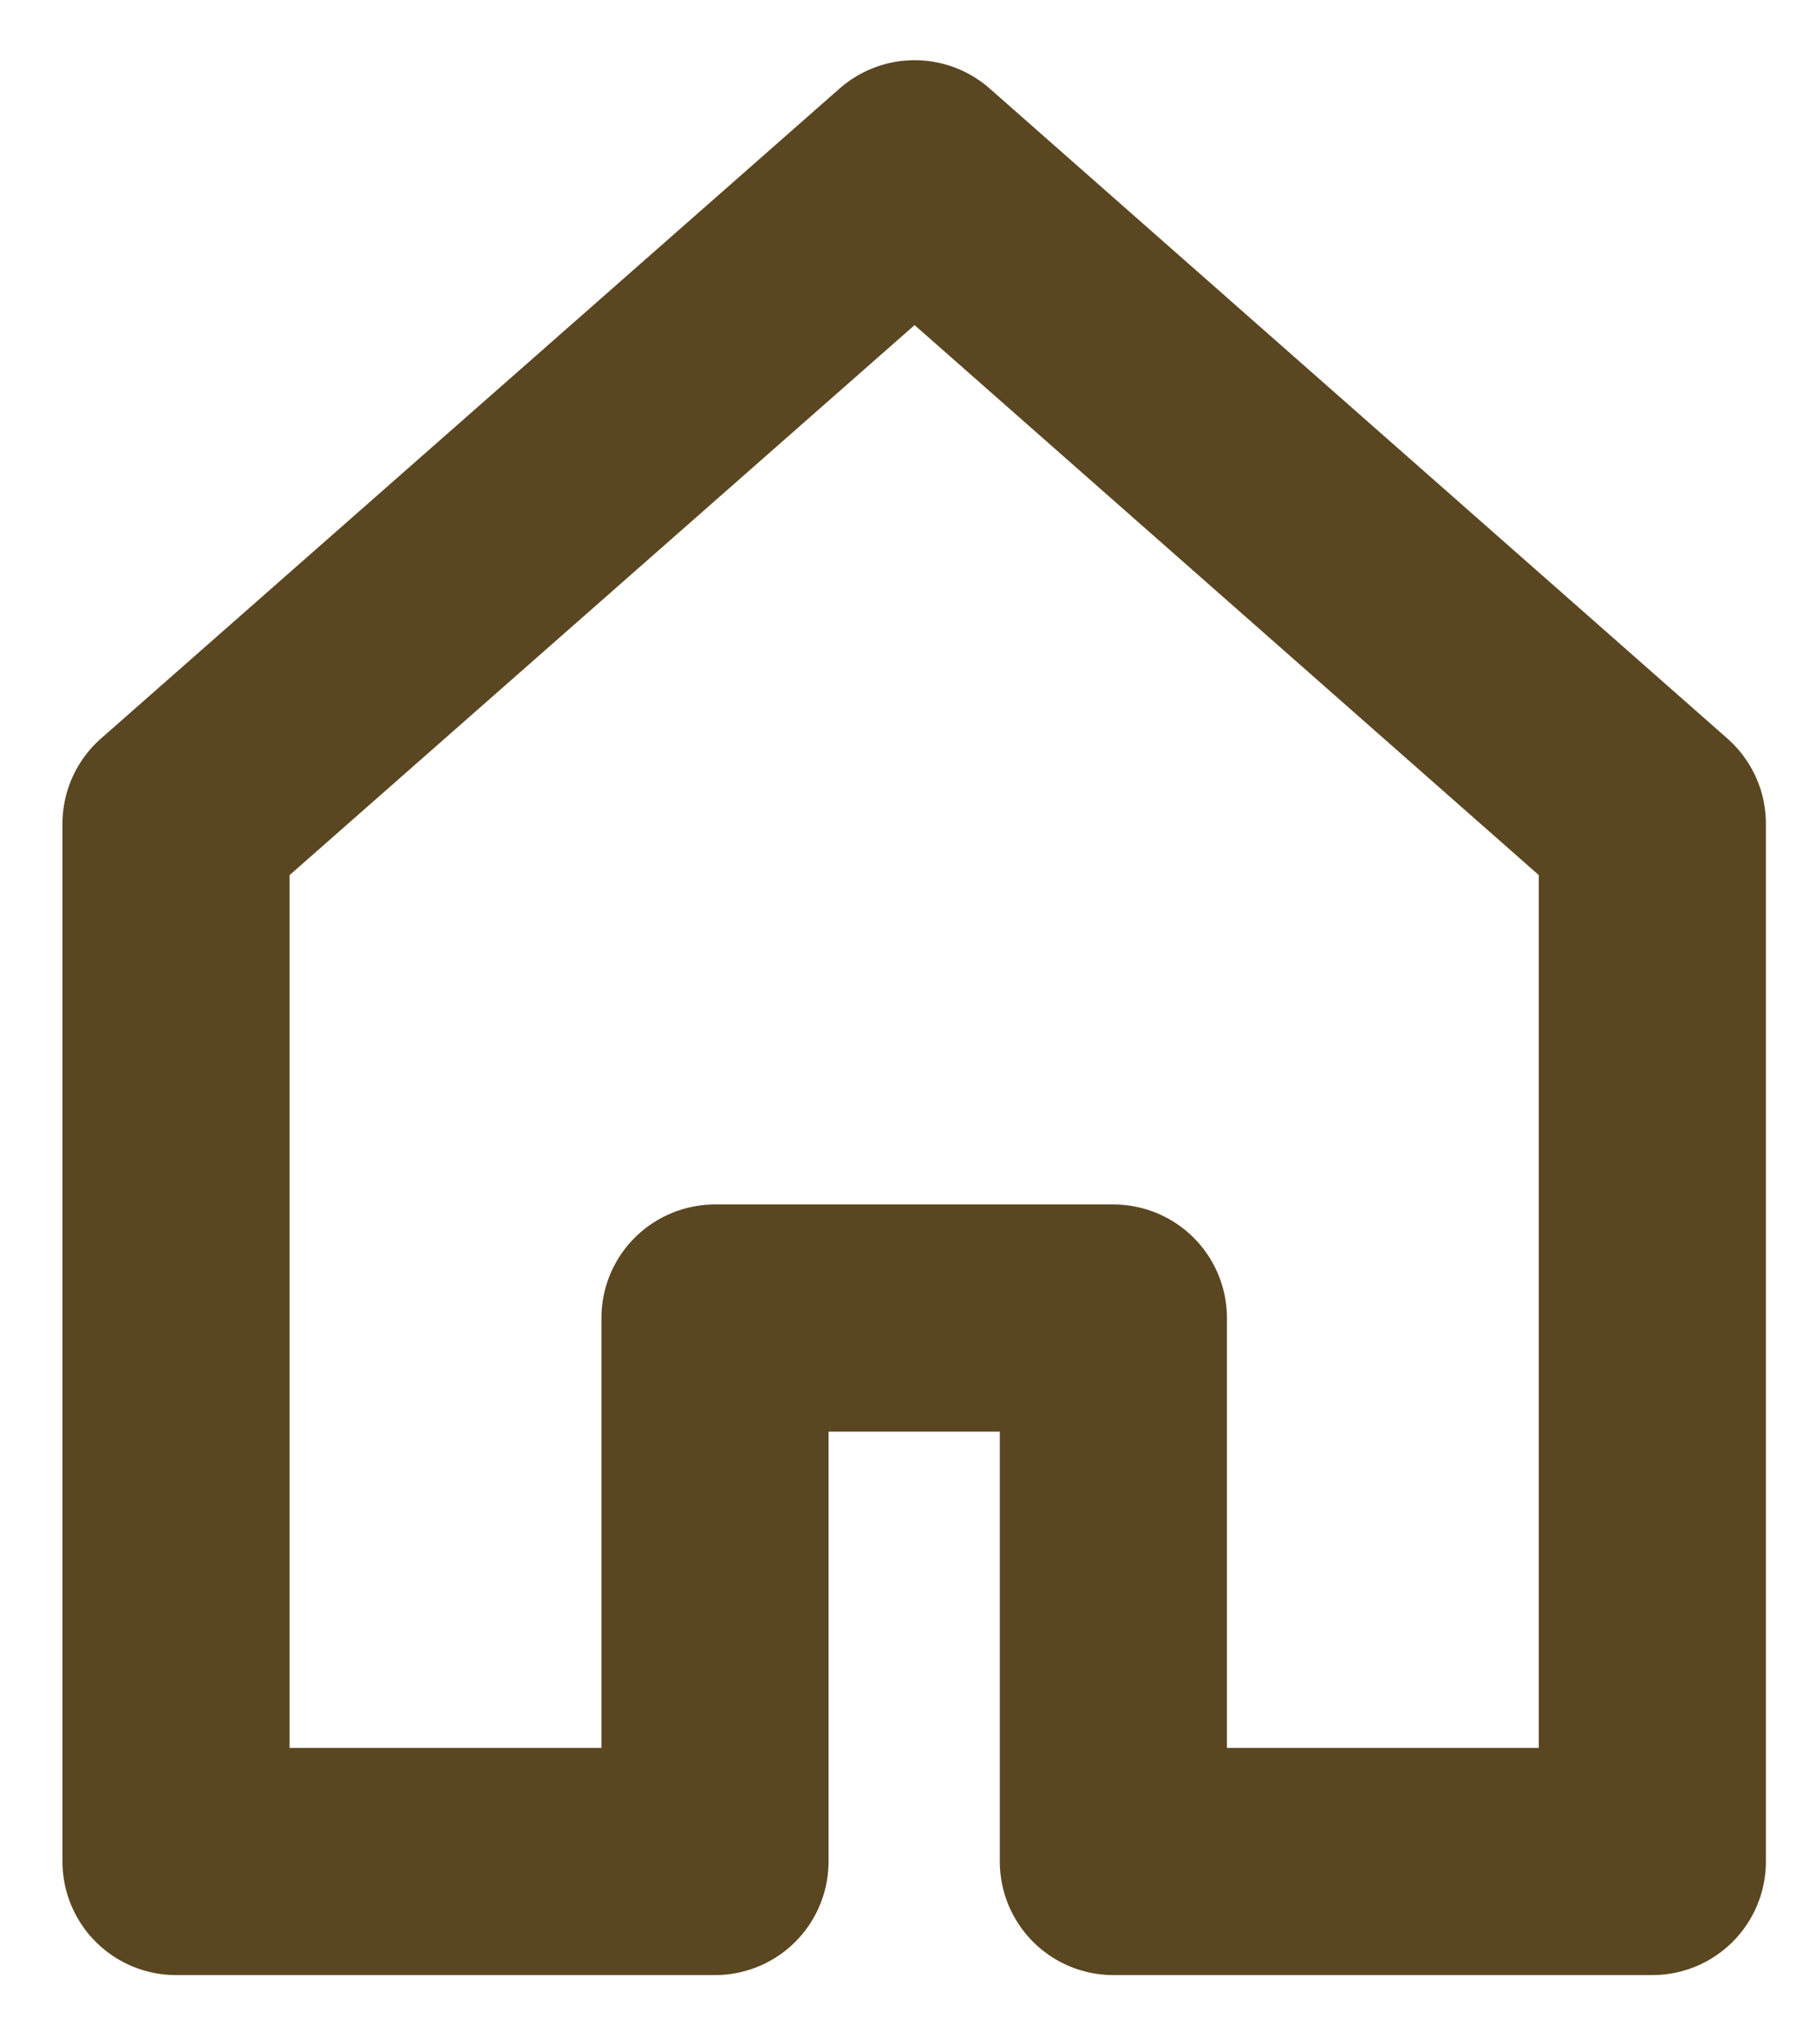 <svg width="16" height="18" viewBox="0 0 16 18" fill="none" xmlns="http://www.w3.org/2000/svg">
<path d="M8.054 1.53L1.55 7.253V16.39H6.296V11.605H9.804V16.39H14.55V7.253L8.054 1.53Z" stroke="#5A4620" stroke-width="2" stroke-linejoin="round"/>
</svg>
